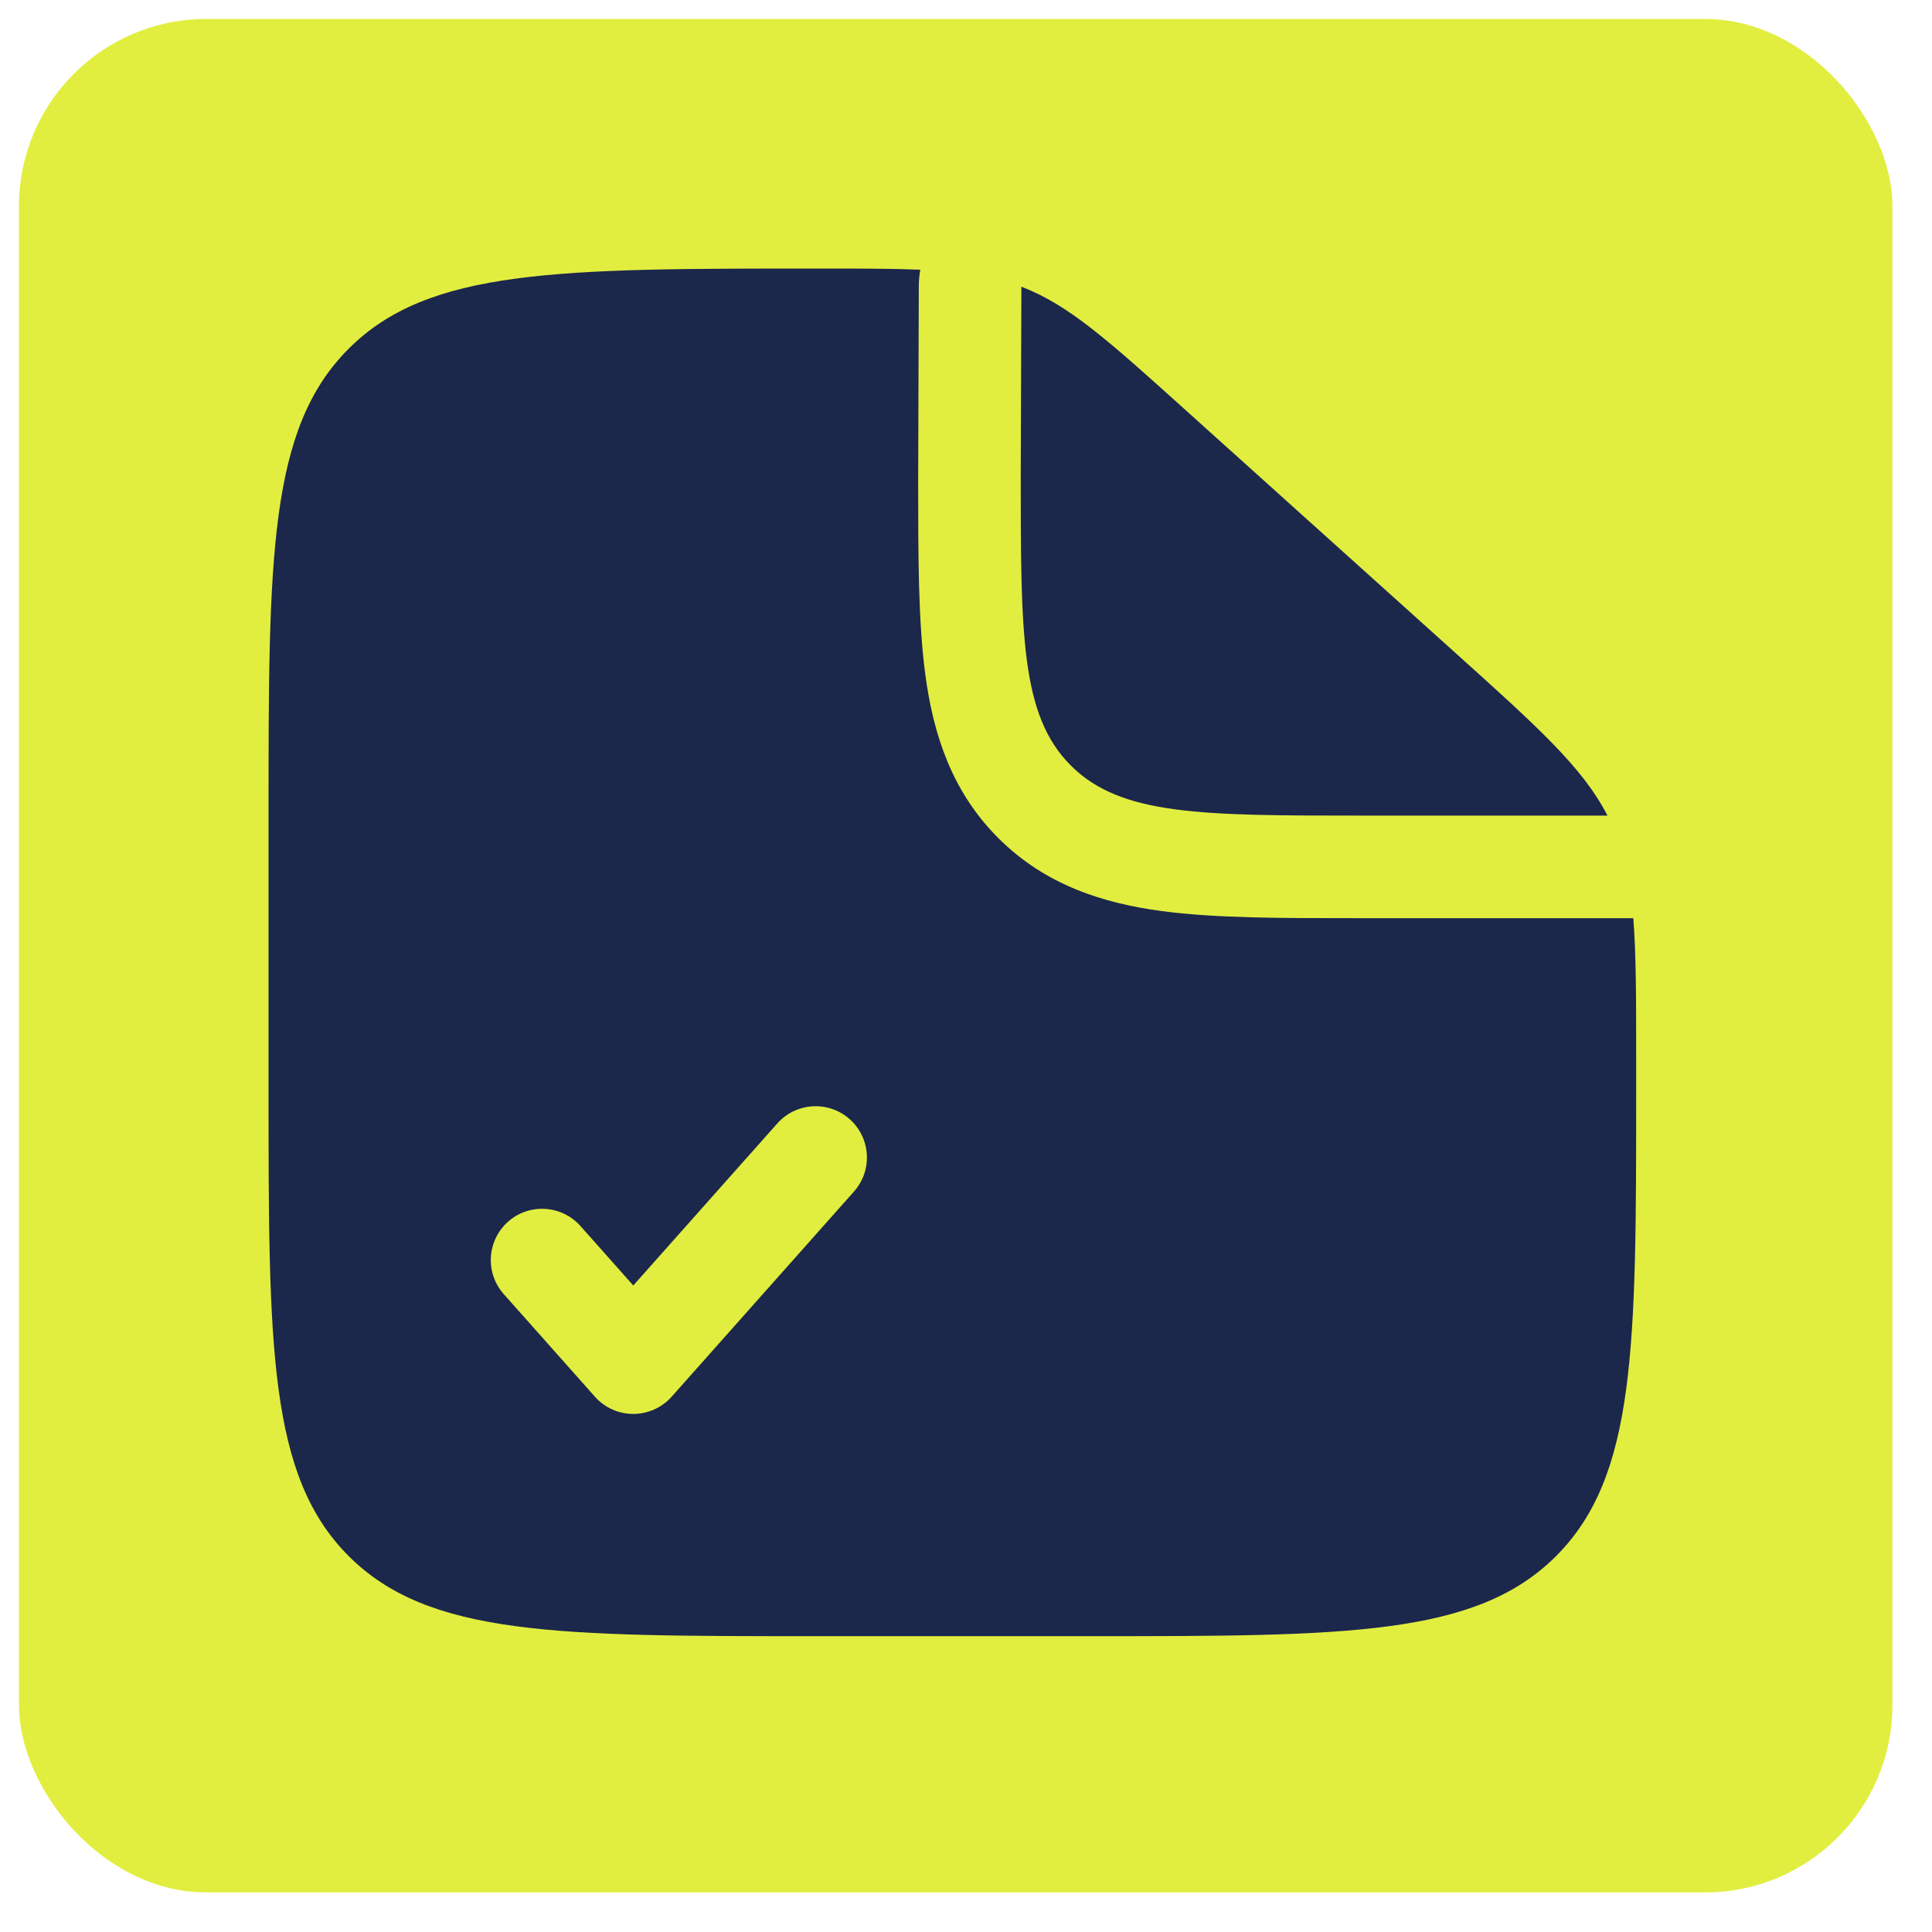 <svg width="33" height="33" viewBox="0 0 33 33" fill="none" xmlns="http://www.w3.org/2000/svg">
<rect x="0.324" y="0.324" width="32" height="32" rx="3.2" fill="#E1EE3F"/>
<path d="M24.854 11.147L20.23 6.986C18.913 5.8 18.254 5.208 17.446 4.897L17.435 8.091C17.435 10.844 17.435 12.221 18.291 13.076C19.146 13.931 20.522 13.931 23.275 13.931H27.457C27.034 13.109 26.275 12.426 24.854 11.147Z" fill="#1C274C"/>
<path fill-rule="evenodd" clip-rule="evenodd" d="M18.603 27.947H13.931C9.527 27.947 7.324 27.947 5.956 26.579C4.587 25.21 4.587 23.008 4.587 18.603V13.931C4.587 9.526 4.587 7.324 5.956 5.956C7.324 4.587 9.538 4.587 13.966 4.587C14.674 4.587 15.241 4.587 15.719 4.607C15.703 4.7 15.694 4.795 15.694 4.891L15.683 8.202C15.683 9.483 15.683 10.616 15.806 11.529C15.939 12.518 16.244 13.508 17.052 14.315C17.859 15.122 18.849 15.428 19.838 15.561C20.751 15.684 21.883 15.683 23.165 15.683L23.275 15.683H27.898C27.947 16.307 27.947 17.073 27.947 18.093V18.603C27.947 23.008 27.947 25.21 26.579 26.579C25.211 27.947 23.008 27.947 18.603 27.947ZM14.513 19.116C14.875 19.438 14.908 19.992 14.586 20.353L11.472 23.857C11.305 24.044 11.067 24.151 10.817 24.151C10.566 24.151 10.328 24.044 10.162 23.857L8.605 22.105C8.283 21.744 8.316 21.19 8.677 20.868C9.039 20.547 9.593 20.58 9.914 20.941L10.817 21.957L13.277 19.189C13.598 18.828 14.152 18.795 14.513 19.116Z" fill="#1C274C"/>
</svg>
